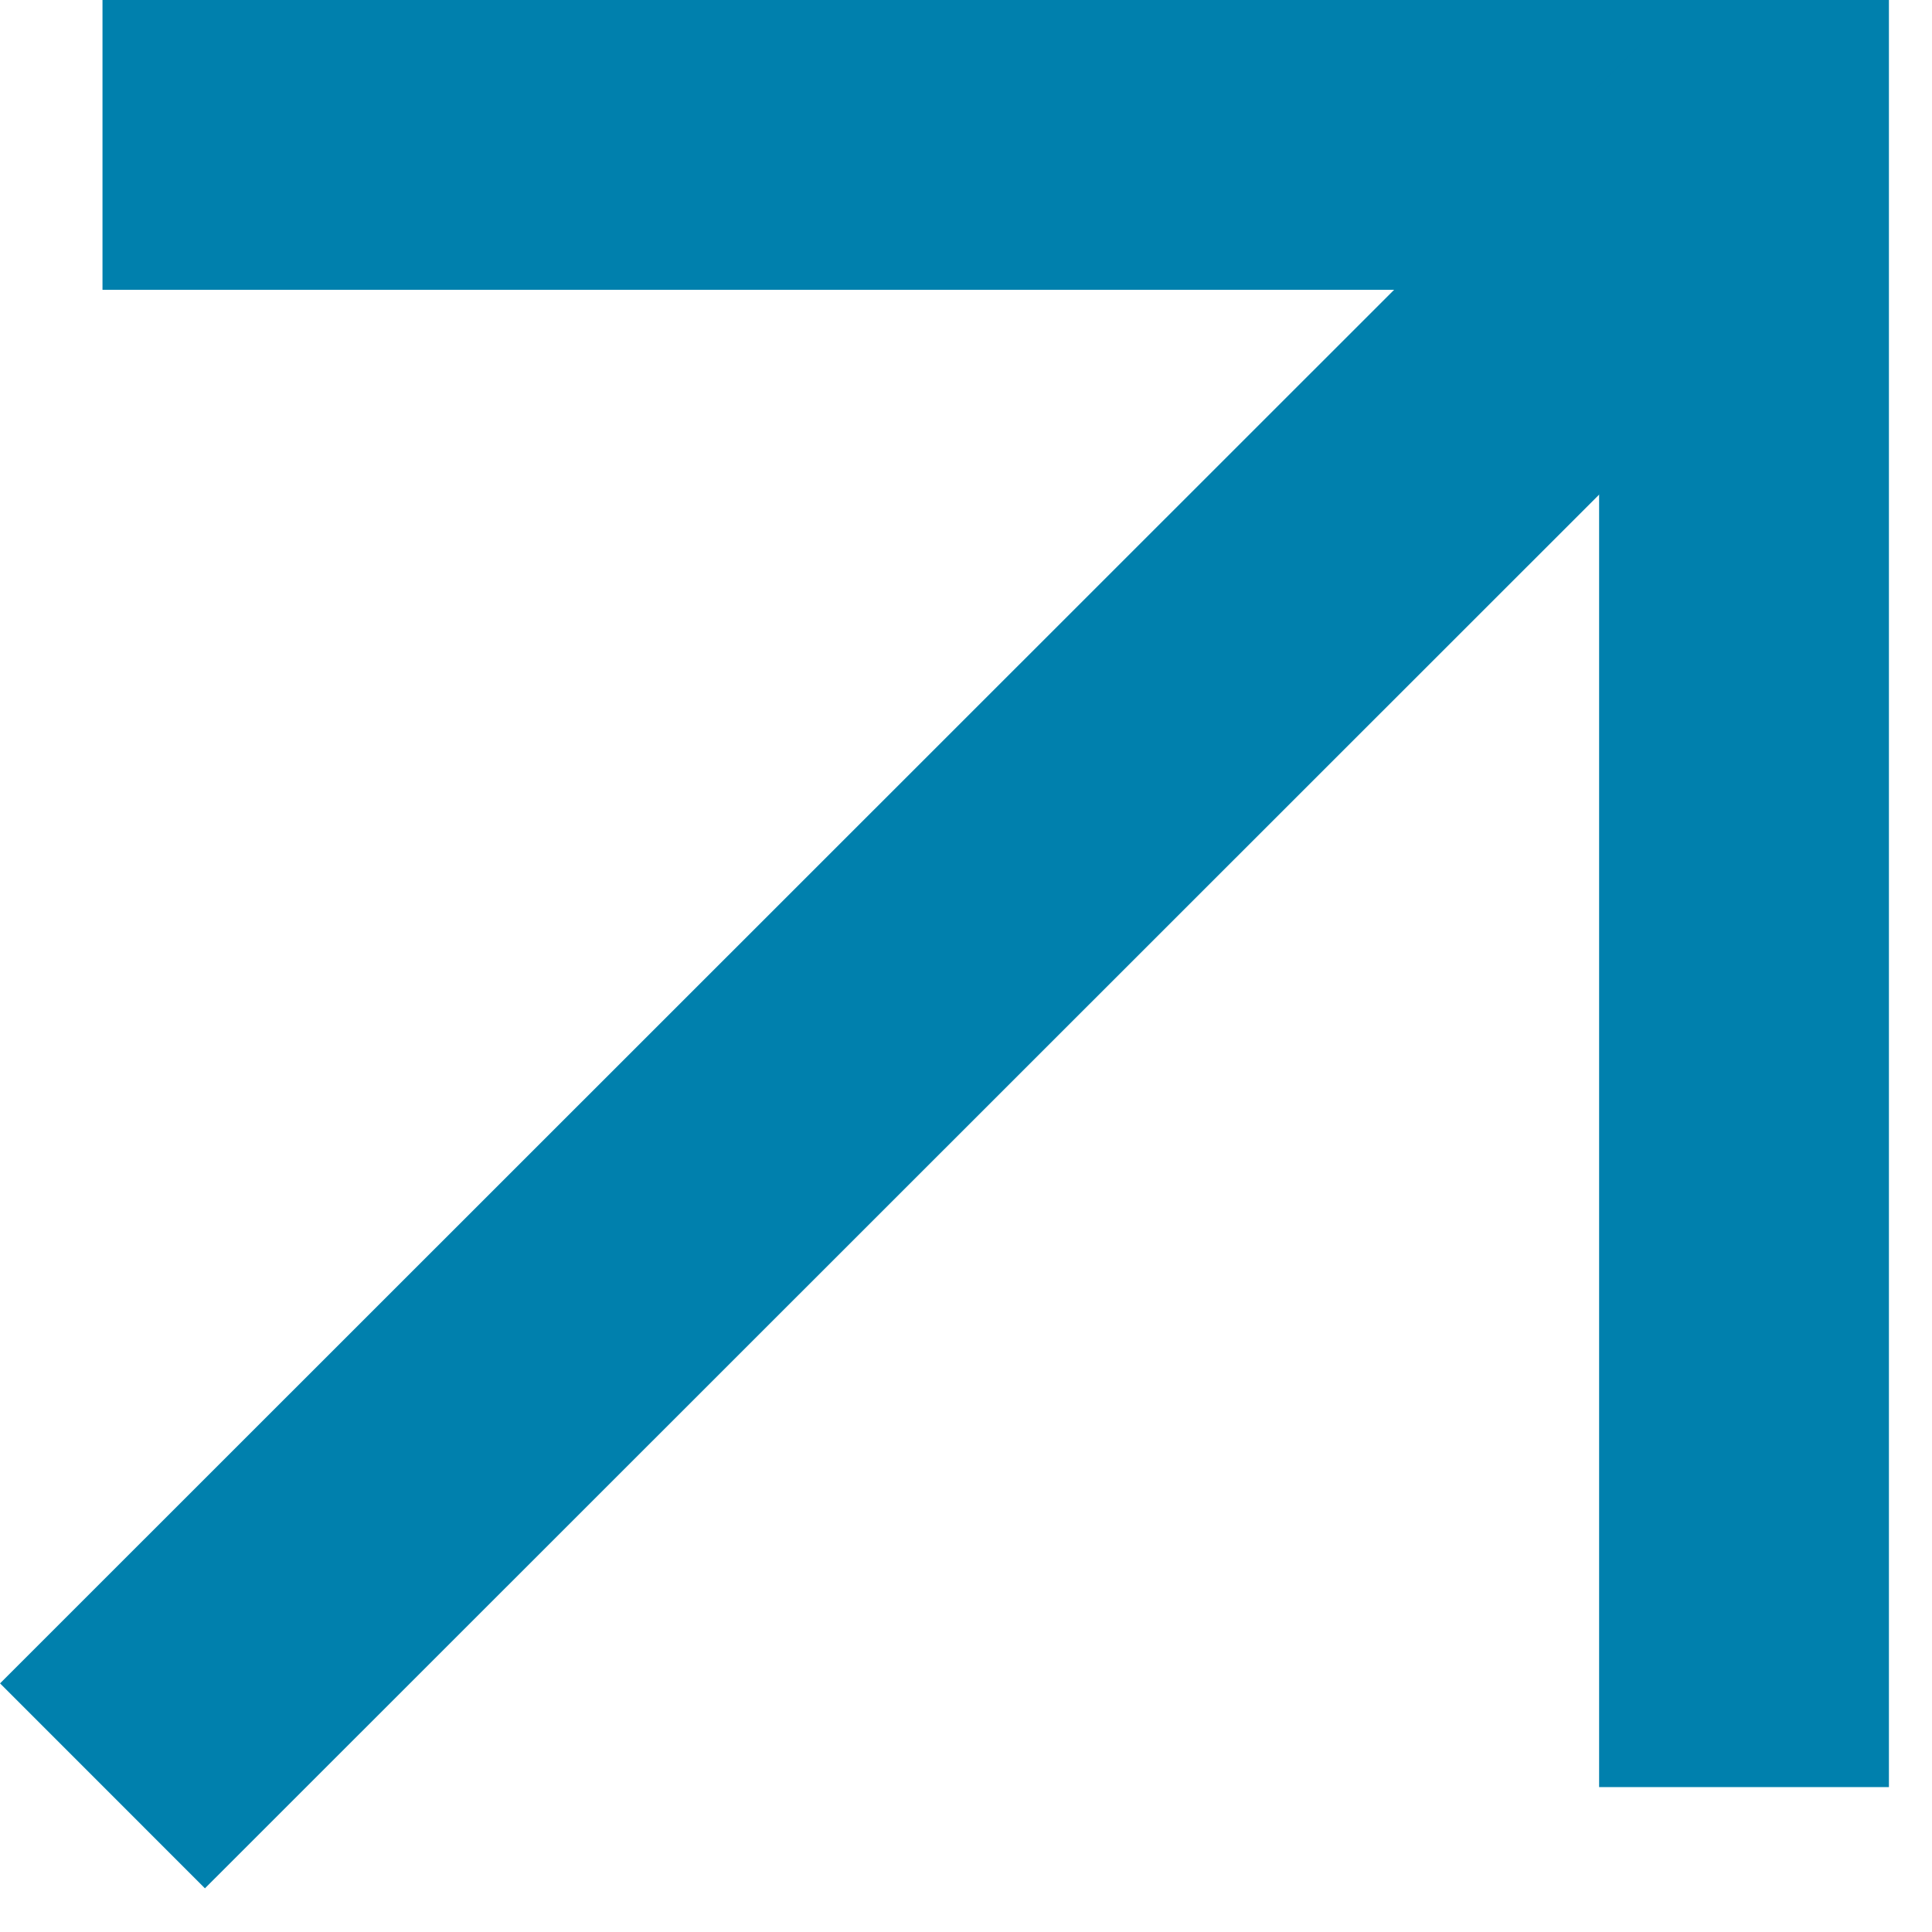 <svg width="20" height="20" viewBox="0 0 20 20" fill="none" xmlns="http://www.w3.org/2000/svg">
<path d="M1.061 1.5H18.054V18.5" stroke="#0080AD" stroke-width="3"/>
<path d="M18.054 1.5L1.061 18.487" stroke="#0080AD" stroke-width="3"/>
</svg>
